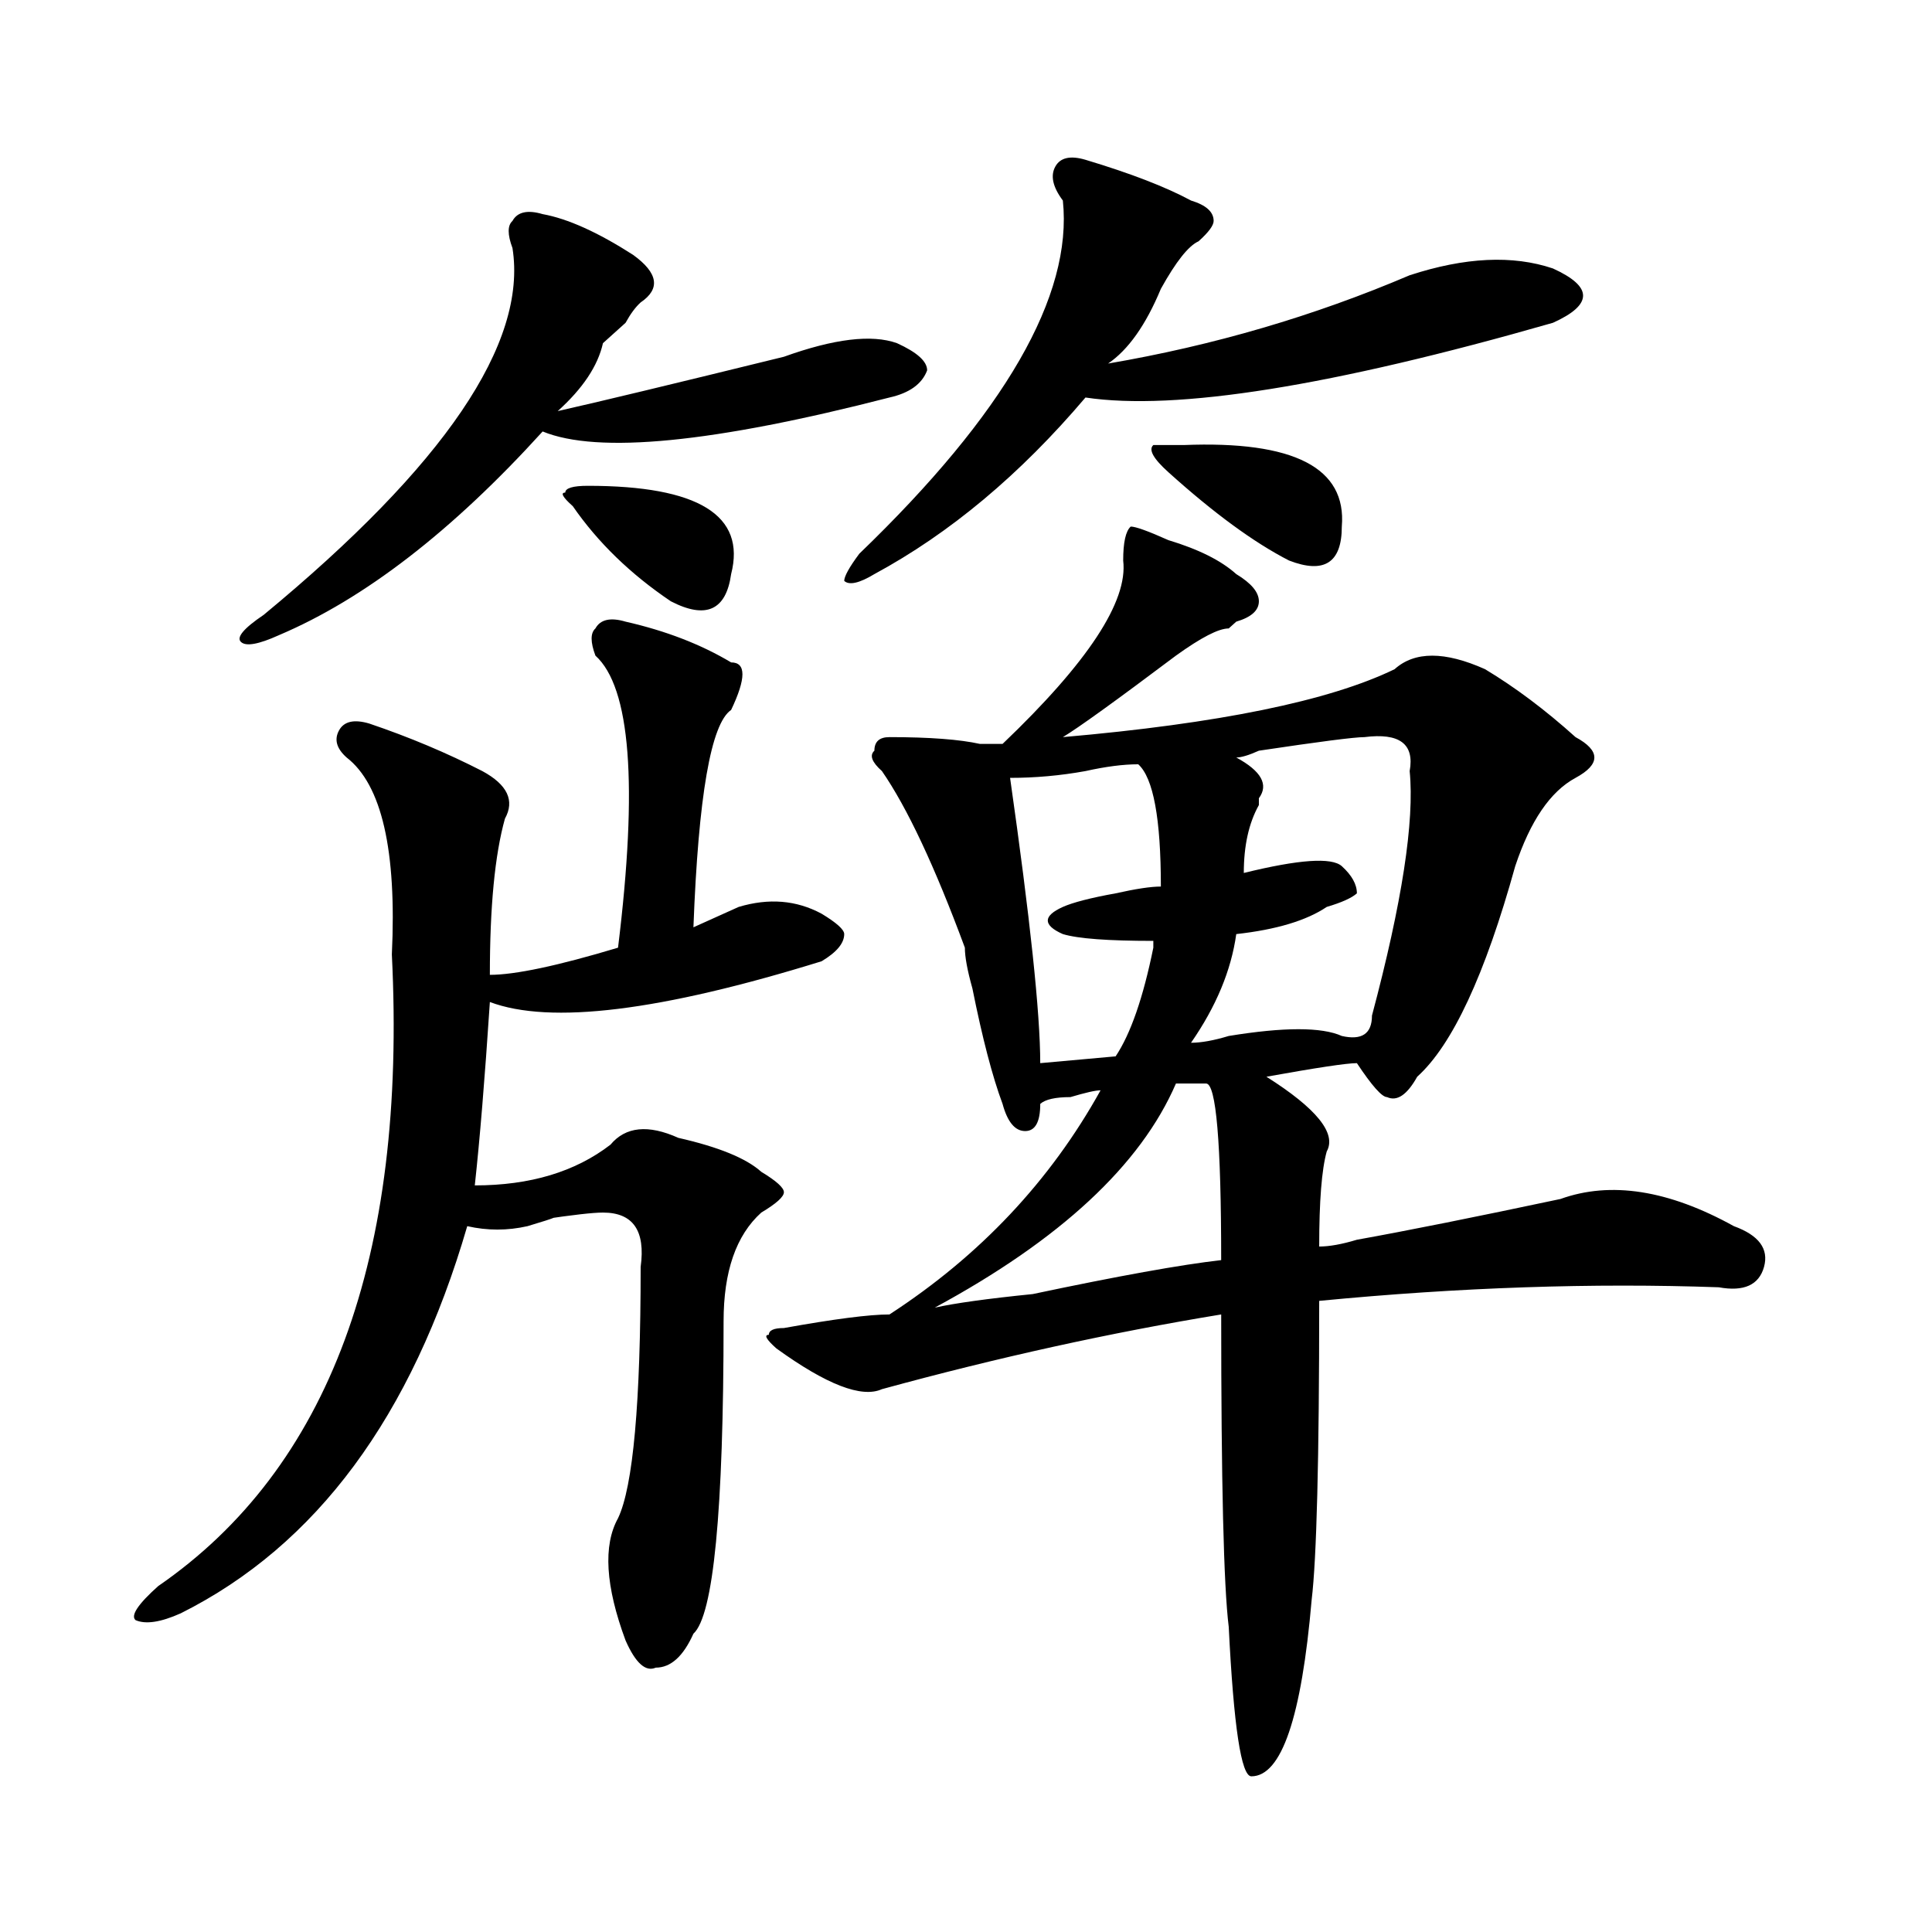<?xml version="1.0" encoding="utf-8"?>
<!-- Generator: Adobe Illustrator 16.0.0, SVG Export Plug-In . SVG Version: 6.00 Build 0)  -->
<!DOCTYPE svg PUBLIC "-//W3C//DTD SVG 1.1//EN" "http://www.w3.org/Graphics/SVG/1.1/DTD/svg11.dtd">
<svg version="1.1" id="图层_1" xmlns="http://www.w3.org/2000/svg" xmlns:xlink="http://www.w3.org/1999/xlink" x="0px" y="0px"
	 width="1000px" height="1000px" viewBox="0 0 1000 1000" enable-background="new 0 0 1000 1000" xml:space="preserve">
<path d="M323.797,321.766c20.792,4.724,39.023,11.755,54.633,21.094c7.805,0,7.805,8.239,0,24.609
	c-10.427,7.031-16.95,44.55-19.512,112.5l7.805-3.516c5.183-2.308,10.366-4.669,15.609-7.031
	c15.609-4.669,29.878-3.516,42.926,3.516c7.805,4.724,11.707,8.239,11.707,10.547c0,4.724-3.902,9.394-11.707,14.063
	c-83.29,25.817-140.484,32.849-171.703,21.094c-2.622,39.88-5.243,71.521-7.805,94.922c28.597,0,52.011-7.031,70.242-21.094
	c7.805-9.339,19.512-10.547,35.121-3.516c20.792,4.724,35.121,10.547,42.926,17.578c7.805,4.724,11.707,8.239,11.707,10.547
	c0,2.362-3.902,5.878-11.707,10.547c-13.048,11.755-19.512,30.487-19.512,56.25c0,98.438-5.243,152.325-15.609,161.719
	c-5.243,11.7-11.707,17.578-19.512,17.578c-5.243,2.307-10.427-2.362-15.609-14.063c-10.427-28.125-11.707-49.219-3.902-63.281
	c7.805-16.37,11.707-59.766,11.707-130.078c2.562-18.731-3.902-28.125-19.512-28.125c-5.243,0-15.609,1.208-31.219,3.516
	c10.366-2.308,7.805-1.153-7.805,3.516c-10.427,2.362-20.853,2.362-31.219,0c-28.657,98.438-78.047,165.234-148.289,200.391
	c-10.427,4.669-18.231,5.822-23.414,3.516c-2.622-2.362,1.28-8.24,11.707-17.578c88.413-60.919,128.777-169.903,120.973-326.953
	c2.562-53.888-5.243-87.891-23.414-101.953c-5.243-4.669-6.524-9.339-3.902-14.063c2.562-4.669,7.805-5.823,15.609-3.516
	c20.792,7.031,40.304,15.271,58.535,24.609c12.987,7.031,16.89,15.271,11.707,24.609c-5.243,18.786-7.805,45.703-7.805,80.859
	c12.987,0,35.121-4.669,66.34-14.063c10.366-84.375,6.464-134.747-11.707-151.172c-2.622-7.031-2.622-11.7,0-14.063
	C310.749,320.612,315.992,319.458,323.797,321.766z M280.871,110.828c12.987,2.362,28.597,9.394,46.828,21.094
	c12.987,9.394,14.269,17.578,3.902,24.609c-2.622,2.362-5.243,5.878-7.805,10.547c-5.243,4.724-9.146,8.239-11.707,10.547
	c-2.622,11.755-10.427,23.456-23.414,35.156c20.792-4.669,59.815-14.063,117.07-28.125c25.976-9.339,45.487-11.7,58.535-7.031
	c10.366,4.724,15.609,9.394,15.609,14.063c-2.622,7.031-9.146,11.755-19.512,14.063c-91.095,23.456-150.911,29.333-179.508,17.578
	c-46.828,51.581-92.376,86.737-136.582,105.469c-10.427,4.724-16.95,5.878-19.512,3.516c-2.622-2.308,1.28-7.031,11.707-14.063
	c93.656-77.344,136.582-140.625,128.777-189.844c-2.622-7.031-2.622-11.7,0-14.063C267.823,109.675,273.066,108.521,280.871,110.828
	z M304.285,251.453c57.194,0,81.949,15.271,74.145,45.703c-2.622,18.786-13.048,23.456-31.219,14.063
	c-20.853-14.063-37.743-30.433-50.73-49.219c-5.243-4.669-6.524-7.031-3.902-7.031C292.578,252.661,296.48,251.453,304.285,251.453z
	 M604.766,279.578c15.609,4.724,27.316,10.547,35.121,17.578c7.805,4.724,11.707,9.394,11.707,14.063
	c0,4.724-3.902,8.239-11.707,10.547l-3.902,3.516c-5.243,0-14.329,4.724-27.316,14.063c-31.219,23.456-50.73,37.519-58.535,42.188
	c80.608-7.031,137.862-18.731,171.703-35.156c10.366-9.339,25.976-9.339,46.828,0c15.609,9.394,31.219,21.094,46.828,35.156
	c12.987,7.031,12.987,14.063,0,21.094c-13.048,7.031-23.414,22.302-31.219,45.703c-15.609,56.25-32.56,92.614-50.73,108.984
	c-5.243,9.394-10.427,12.909-15.609,10.547c-2.622,0-7.805-5.823-15.609-17.578c-5.243,0-20.853,2.362-46.828,7.031
	c25.976,16.425,36.401,29.333,31.219,38.672c-2.622,9.394-3.902,25.817-3.902,49.219c5.183,0,11.707-1.153,19.512-3.516
	c25.976-4.669,61.097-11.7,105.363-21.094c25.976-9.339,55.913-4.669,89.754,14.063c12.987,4.724,18.171,11.755,15.609,21.094
	c-2.622,9.394-10.427,12.909-23.414,10.547c-65.06-2.308-134.021,0-206.824,7.031c0,82.067-1.341,133.594-3.902,154.688
	c-5.243,60.919-15.609,91.406-31.219,91.406c-5.243,0-9.146-25.818-11.707-77.344c-2.622-21.094-3.902-74.981-3.902-161.719
	c-57.255,9.394-115.79,22.302-175.605,38.672c-10.427,4.724-28.657-2.308-54.633-21.094c-5.243-4.669-6.524-7.031-3.902-7.031
	c0-2.308,2.562-3.516,7.805-3.516c25.976-4.669,44.206-7.031,54.633-7.031c46.828-30.433,83.229-69.104,109.266-116.016
	c-2.622,0-7.805,1.208-15.609,3.516c-7.805,0-13.048,1.208-15.609,3.516c0,9.394-2.622,14.063-7.805,14.063
	c-5.243,0-9.146-4.669-11.707-14.063c-5.243-14.063-10.427-33.948-15.609-59.766c-2.622-9.339-3.902-16.37-3.902-21.094
	c-15.609-42.188-29.938-72.62-42.926-91.406c-5.243-4.669-6.524-8.185-3.902-10.547c0-4.669,2.562-7.031,7.805-7.031
	c20.792,0,36.401,1.208,46.828,3.516c5.183,0,9.085,0,11.707,0c44.206-42.188,64.999-73.828,62.438-94.922
	c0-9.339,1.28-15.216,3.902-17.578C587.815,272.547,594.339,274.909,604.766,279.578z M561.84,82.703
	c23.414,7.031,41.585,14.063,54.633,21.094c7.805,2.362,11.707,5.878,11.707,10.547c0,2.362-2.622,5.878-7.805,10.547
	c-5.243,2.362-11.707,10.547-19.512,24.609c-7.805,18.786-16.95,31.641-27.316,38.672c54.633-9.339,106.644-24.609,156.094-45.703
	c28.597-9.339,53.292-10.547,74.145-3.516c10.366,4.724,15.609,9.394,15.609,14.063c0,4.724-5.243,9.394-15.609,14.063
	c-114.509,32.849-195.117,45.703-241.945,38.672c-33.841,39.88-70.242,70.313-109.266,91.406
	c-7.805,4.724-13.048,5.878-15.609,3.516c0-2.308,2.562-7.031,7.805-14.063c75.425-72.62,110.546-133.594,105.363-182.813
	c-5.243-7.031-6.524-12.854-3.902-17.578C548.792,81.55,554.035,80.396,561.84,82.703z M624.277,560.828c-2.622,0-7.805,0-15.609,0
	c-18.231,42.188-59.876,80.859-124.875,116.016c10.366-2.308,27.316-4.669,50.73-7.031c44.206-9.339,76.706-15.216,97.559-17.578
	C632.082,591.315,629.46,560.828,624.277,560.828z M589.156,395.594c-7.805,0-16.95,1.208-27.316,3.516
	c-13.048,2.362-26.036,3.516-39.023,3.516c10.366,72.675,15.609,121.894,15.609,147.656l39.023-3.516
	c7.805-11.7,14.269-30.433,19.512-56.25V487c-23.414,0-39.023-1.153-46.828-3.516c-5.243-2.308-7.805-4.669-7.805-7.031
	c0-2.308,2.562-4.669,7.805-7.031c5.183-2.308,14.269-4.669,27.316-7.031c10.366-2.308,18.171-3.516,23.414-3.516
	C600.863,423.719,596.961,402.625,589.156,395.594z M612.57,230.359c57.194-2.308,84.511,11.755,81.949,42.188
	c0,18.786-9.146,24.609-27.316,17.578c-18.231-9.339-39.023-24.609-62.438-45.703c-7.805-7.031-10.427-11.7-7.805-14.063H612.57z
	 M706.227,381.531c-5.243,0-23.414,2.362-54.633,7.031c-5.243,2.362-9.146,3.516-11.707,3.516
	c12.987,7.031,16.89,14.063,11.707,21.094v3.516c-5.243,9.394-7.805,21.094-7.805,35.156c28.597-7.031,45.487-8.185,50.73-3.516
	c5.183,4.724,7.805,9.394,7.805,14.063c-2.622,2.362-7.805,4.724-15.609,7.031c-10.427,7.031-26.036,11.755-46.828,14.063
	c-2.622,18.786-10.427,37.519-23.414,56.25c5.183,0,11.707-1.153,19.512-3.516c28.597-4.669,48.108-4.669,58.535,0
	c10.366,2.362,15.609-1.153,15.609-10.547c15.609-58.558,22.073-100.745,19.512-126.563
	C732.202,385.047,724.397,379.224,706.227,381.531z"/>
</svg>
